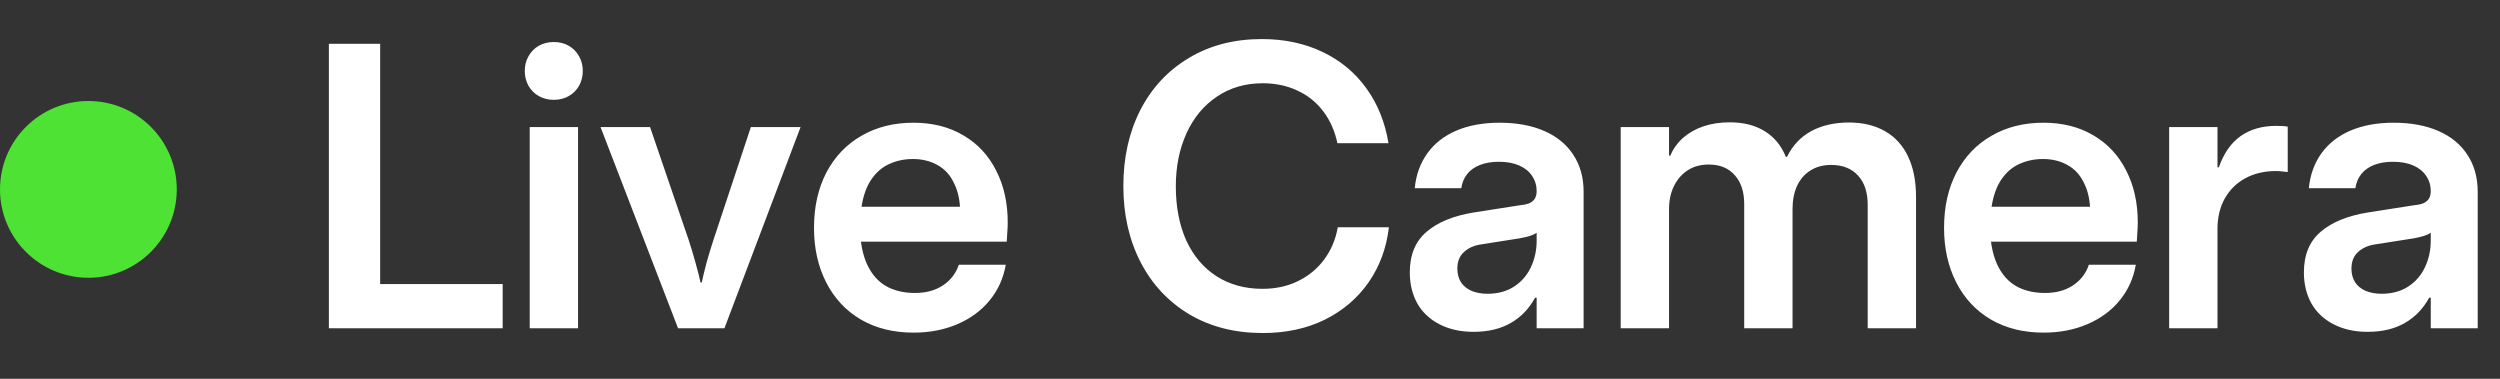<?xml version="1.0" encoding="UTF-8"?> <svg xmlns="http://www.w3.org/2000/svg" width="198" height="30" viewBox="0 0 198 30" fill="none"><rect x="0" y="0" width="198" height="30" fill="#333333" stroke="none"/><circle cx="7" cy="15" r="7" fill="#4EE234"></circle><path d="M26.047 26V3.469H30.109V22.5H39.812V26H26.047ZM43.859 7.906C43.422 7.906 43.026 7.807 42.672 7.609C42.328 7.411 42.057 7.141 41.859 6.797C41.661 6.443 41.562 6.052 41.562 5.625C41.562 5.188 41.661 4.797 41.859 4.453C42.057 4.099 42.328 3.823 42.672 3.625C43.026 3.427 43.422 3.328 43.859 3.328C44.307 3.328 44.703 3.427 45.047 3.625C45.391 3.823 45.661 4.099 45.859 4.453C46.057 4.797 46.156 5.188 46.156 5.625C46.156 6.052 46.057 6.443 45.859 6.797C45.661 7.141 45.391 7.411 45.047 7.609C44.703 7.807 44.307 7.906 43.859 7.906ZM41.953 26V10.062H45.781V26H41.953ZM53.703 26L47.562 10.062H51.484L54.531 18.969C54.729 19.573 54.911 20.177 55.078 20.781C55.245 21.375 55.38 21.906 55.484 22.375H55.578C55.682 21.896 55.812 21.359 55.969 20.766C56.135 20.172 56.318 19.573 56.516 18.969L59.469 10.062H63.406L57.375 26H53.703ZM72.359 26.344C70.766 26.344 69.375 26 68.188 25.312C67 24.615 66.083 23.635 65.438 22.375C64.792 21.115 64.469 19.672 64.469 18.047C64.469 16.38 64.797 14.917 65.453 13.656C66.12 12.396 67.047 11.427 68.234 10.75C69.422 10.062 70.792 9.719 72.344 9.719C73.854 9.719 75.172 10.052 76.297 10.719C77.422 11.375 78.287 12.302 78.891 13.5C79.505 14.688 79.812 16.062 79.812 17.625C79.812 17.844 79.802 18.088 79.781 18.359C79.771 18.62 79.755 18.88 79.734 19.141H68.188C68.302 20.037 68.547 20.792 68.922 21.406C69.297 22.021 69.781 22.474 70.375 22.766C70.979 23.057 71.677 23.203 72.469 23.203C73.333 23.203 74.068 23.005 74.672 22.609C75.287 22.203 75.708 21.656 75.938 20.969H79.656C79.469 22.042 79.042 22.984 78.375 23.797C77.719 24.599 76.87 25.224 75.828 25.672C74.787 26.12 73.63 26.344 72.359 26.344ZM76.031 16.375C75.979 15.604 75.797 14.932 75.484 14.359C75.182 13.776 74.755 13.338 74.203 13.047C73.651 12.745 73.016 12.594 72.297 12.594C71.63 12.594 71.01 12.724 70.438 12.984C69.875 13.234 69.401 13.641 69.016 14.203C68.63 14.766 68.37 15.49 68.234 16.375H76.031ZM100.016 26.375C97.797 26.375 95.854 25.88 94.188 24.891C92.521 23.891 91.234 22.51 90.328 20.75C89.422 18.99 88.969 16.984 88.969 14.734C88.969 12.484 89.417 10.479 90.312 8.719C91.219 6.958 92.5 5.583 94.156 4.594C95.812 3.594 97.74 3.094 99.938 3.094C101.719 3.094 103.318 3.432 104.734 4.109C106.161 4.786 107.323 5.75 108.219 7C109.115 8.24 109.698 9.688 109.969 11.344H105.922C105.714 10.365 105.339 9.521 104.797 8.812C104.255 8.094 103.573 7.547 102.75 7.172C101.938 6.786 101.021 6.594 100 6.594C98.625 6.594 97.417 6.948 96.375 7.656C95.333 8.354 94.531 9.323 93.969 10.562C93.406 11.802 93.125 13.198 93.125 14.75C93.125 16.385 93.401 17.818 93.953 19.047C94.516 20.266 95.312 21.208 96.344 21.875C97.385 22.542 98.599 22.875 99.984 22.875C101.047 22.875 101.995 22.667 102.828 22.25C103.672 21.833 104.359 21.26 104.891 20.531C105.432 19.792 105.786 18.948 105.953 18H110C109.812 19.625 109.281 21.073 108.406 22.344C107.531 23.604 106.375 24.594 104.938 25.312C103.5 26.021 101.859 26.375 100.016 26.375ZM116.703 26.281C115.682 26.281 114.786 26.083 114.016 25.688C113.245 25.292 112.656 24.74 112.25 24.031C111.854 23.312 111.656 22.495 111.656 21.578C111.656 20.182 112.099 19.109 112.984 18.359C113.87 17.599 115.115 17.088 116.719 16.828L120.312 16.266C120.646 16.234 120.906 16.182 121.094 16.109C121.292 16.026 121.443 15.906 121.547 15.75C121.651 15.583 121.703 15.38 121.703 15.141C121.703 14.693 121.583 14.292 121.344 13.938C121.115 13.583 120.776 13.307 120.328 13.109C119.88 12.912 119.344 12.812 118.719 12.812C118.146 12.812 117.646 12.896 117.219 13.062C116.792 13.229 116.453 13.469 116.203 13.781C115.953 14.094 115.797 14.469 115.734 14.906H112.047C112.151 13.844 112.484 12.922 113.047 12.141C113.609 11.359 114.375 10.76 115.344 10.344C116.323 9.927 117.464 9.719 118.766 9.719C120.13 9.719 121.312 9.938 122.312 10.375C123.312 10.812 124.078 11.443 124.609 12.266C125.151 13.088 125.422 14.062 125.422 15.188V26H121.703V23.578H121.578C121.109 24.443 120.469 25.109 119.656 25.578C118.844 26.047 117.859 26.281 116.703 26.281ZM117.812 23.266C118.625 23.266 119.323 23.078 119.906 22.703C120.5 22.318 120.948 21.802 121.25 21.156C121.552 20.51 121.703 19.812 121.703 19.062V18.438C121.547 18.542 121.365 18.625 121.156 18.688C120.948 18.75 120.682 18.812 120.359 18.875L117.281 19.359C116.729 19.443 116.281 19.646 115.938 19.969C115.594 20.281 115.422 20.719 115.422 21.281C115.422 21.688 115.516 22.042 115.703 22.344C115.891 22.635 116.167 22.865 116.531 23.031C116.906 23.188 117.333 23.266 117.812 23.266ZM128.359 26V10.062H132.188V12.328H132.281C132.521 11.776 132.865 11.302 133.312 10.906C133.771 10.51 134.307 10.208 134.922 10C135.547 9.792 136.234 9.688 136.984 9.688C138.089 9.688 139.016 9.922 139.766 10.391C140.526 10.859 141.083 11.537 141.438 12.422H141.531C141.969 11.526 142.604 10.849 143.438 10.391C144.281 9.932 145.281 9.703 146.438 9.703C147.542 9.703 148.495 9.932 149.297 10.391C150.099 10.849 150.708 11.521 151.125 12.406C151.542 13.292 151.75 14.354 151.75 15.594V26H147.922V16.219C147.922 15.229 147.667 14.458 147.156 13.906C146.646 13.344 145.938 13.062 145.031 13.062C144.396 13.062 143.849 13.208 143.391 13.5C142.932 13.781 142.578 14.188 142.328 14.719C142.089 15.24 141.969 15.854 141.969 16.562V26H138.141V16.172C138.141 15.193 137.891 14.427 137.391 13.875C136.901 13.312 136.214 13.031 135.328 13.031C134.693 13.031 134.141 13.182 133.672 13.484C133.203 13.787 132.839 14.203 132.578 14.734C132.318 15.266 132.188 15.875 132.188 16.562V26H128.359ZM161.859 26.344C160.266 26.344 158.875 26 157.688 25.312C156.5 24.615 155.583 23.635 154.938 22.375C154.292 21.115 153.969 19.672 153.969 18.047C153.969 16.38 154.297 14.917 154.953 13.656C155.62 12.396 156.547 11.427 157.734 10.75C158.922 10.062 160.292 9.719 161.844 9.719C163.354 9.719 164.672 10.052 165.797 10.719C166.922 11.375 167.786 12.302 168.391 13.5C169.005 14.688 169.312 16.062 169.312 17.625C169.312 17.844 169.302 18.088 169.281 18.359C169.271 18.62 169.255 18.88 169.234 19.141H157.688C157.802 20.037 158.047 20.792 158.422 21.406C158.797 22.021 159.281 22.474 159.875 22.766C160.479 23.057 161.177 23.203 161.969 23.203C162.833 23.203 163.568 23.005 164.172 22.609C164.786 22.203 165.208 21.656 165.438 20.969H169.156C168.969 22.042 168.542 22.984 167.875 23.797C167.219 24.599 166.37 25.224 165.328 25.672C164.286 26.12 163.13 26.344 161.859 26.344ZM165.531 16.375C165.479 15.604 165.297 14.932 164.984 14.359C164.682 13.776 164.255 13.338 163.703 13.047C163.151 12.745 162.516 12.594 161.797 12.594C161.13 12.594 160.51 12.724 159.938 12.984C159.375 13.234 158.901 13.641 158.516 14.203C158.13 14.766 157.87 15.49 157.734 16.375H165.531ZM171.797 26V10.062H175.625V13.25H175.734C176.12 12.146 176.693 11.323 177.453 10.781C178.224 10.24 179.161 9.969 180.266 9.969C180.703 9.969 181.01 9.99 181.188 10.031V13.625C181.062 13.604 180.917 13.588 180.75 13.578C180.583 13.557 180.422 13.547 180.266 13.547C179.349 13.547 178.542 13.734 177.844 14.109C177.146 14.484 176.599 15.021 176.203 15.719C175.818 16.406 175.625 17.213 175.625 18.141V26H171.797ZM187.516 26.281C186.495 26.281 185.599 26.083 184.828 25.688C184.057 25.292 183.469 24.74 183.062 24.031C182.667 23.312 182.469 22.495 182.469 21.578C182.469 20.182 182.911 19.109 183.797 18.359C184.682 17.599 185.927 17.088 187.531 16.828L191.125 16.266C191.458 16.234 191.719 16.182 191.906 16.109C192.104 16.026 192.255 15.906 192.359 15.75C192.464 15.583 192.516 15.38 192.516 15.141C192.516 14.693 192.396 14.292 192.156 13.938C191.927 13.583 191.589 13.307 191.141 13.109C190.693 12.912 190.156 12.812 189.531 12.812C188.958 12.812 188.458 12.896 188.031 13.062C187.604 13.229 187.266 13.469 187.016 13.781C186.766 14.094 186.609 14.469 186.547 14.906H182.859C182.964 13.844 183.297 12.922 183.859 12.141C184.422 11.359 185.188 10.76 186.156 10.344C187.135 9.927 188.276 9.719 189.578 9.719C190.943 9.719 192.125 9.938 193.125 10.375C194.125 10.812 194.891 11.443 195.422 12.266C195.964 13.088 196.234 14.062 196.234 15.188V26H192.516V23.578H192.391C191.922 24.443 191.281 25.109 190.469 25.578C189.656 26.047 188.672 26.281 187.516 26.281ZM188.625 23.266C189.438 23.266 190.135 23.078 190.719 22.703C191.312 22.318 191.76 21.802 192.062 21.156C192.365 20.51 192.516 19.812 192.516 19.062V18.438C192.359 18.542 192.177 18.625 191.969 18.688C191.76 18.75 191.495 18.812 191.172 18.875L188.094 19.359C187.542 19.443 187.094 19.646 186.75 19.969C186.406 20.281 186.234 20.719 186.234 21.281C186.234 21.688 186.328 22.042 186.516 22.344C186.703 22.635 186.979 22.865 187.344 23.031C187.719 23.188 188.146 23.266 188.625 23.266Z" fill="white"></path></svg> 